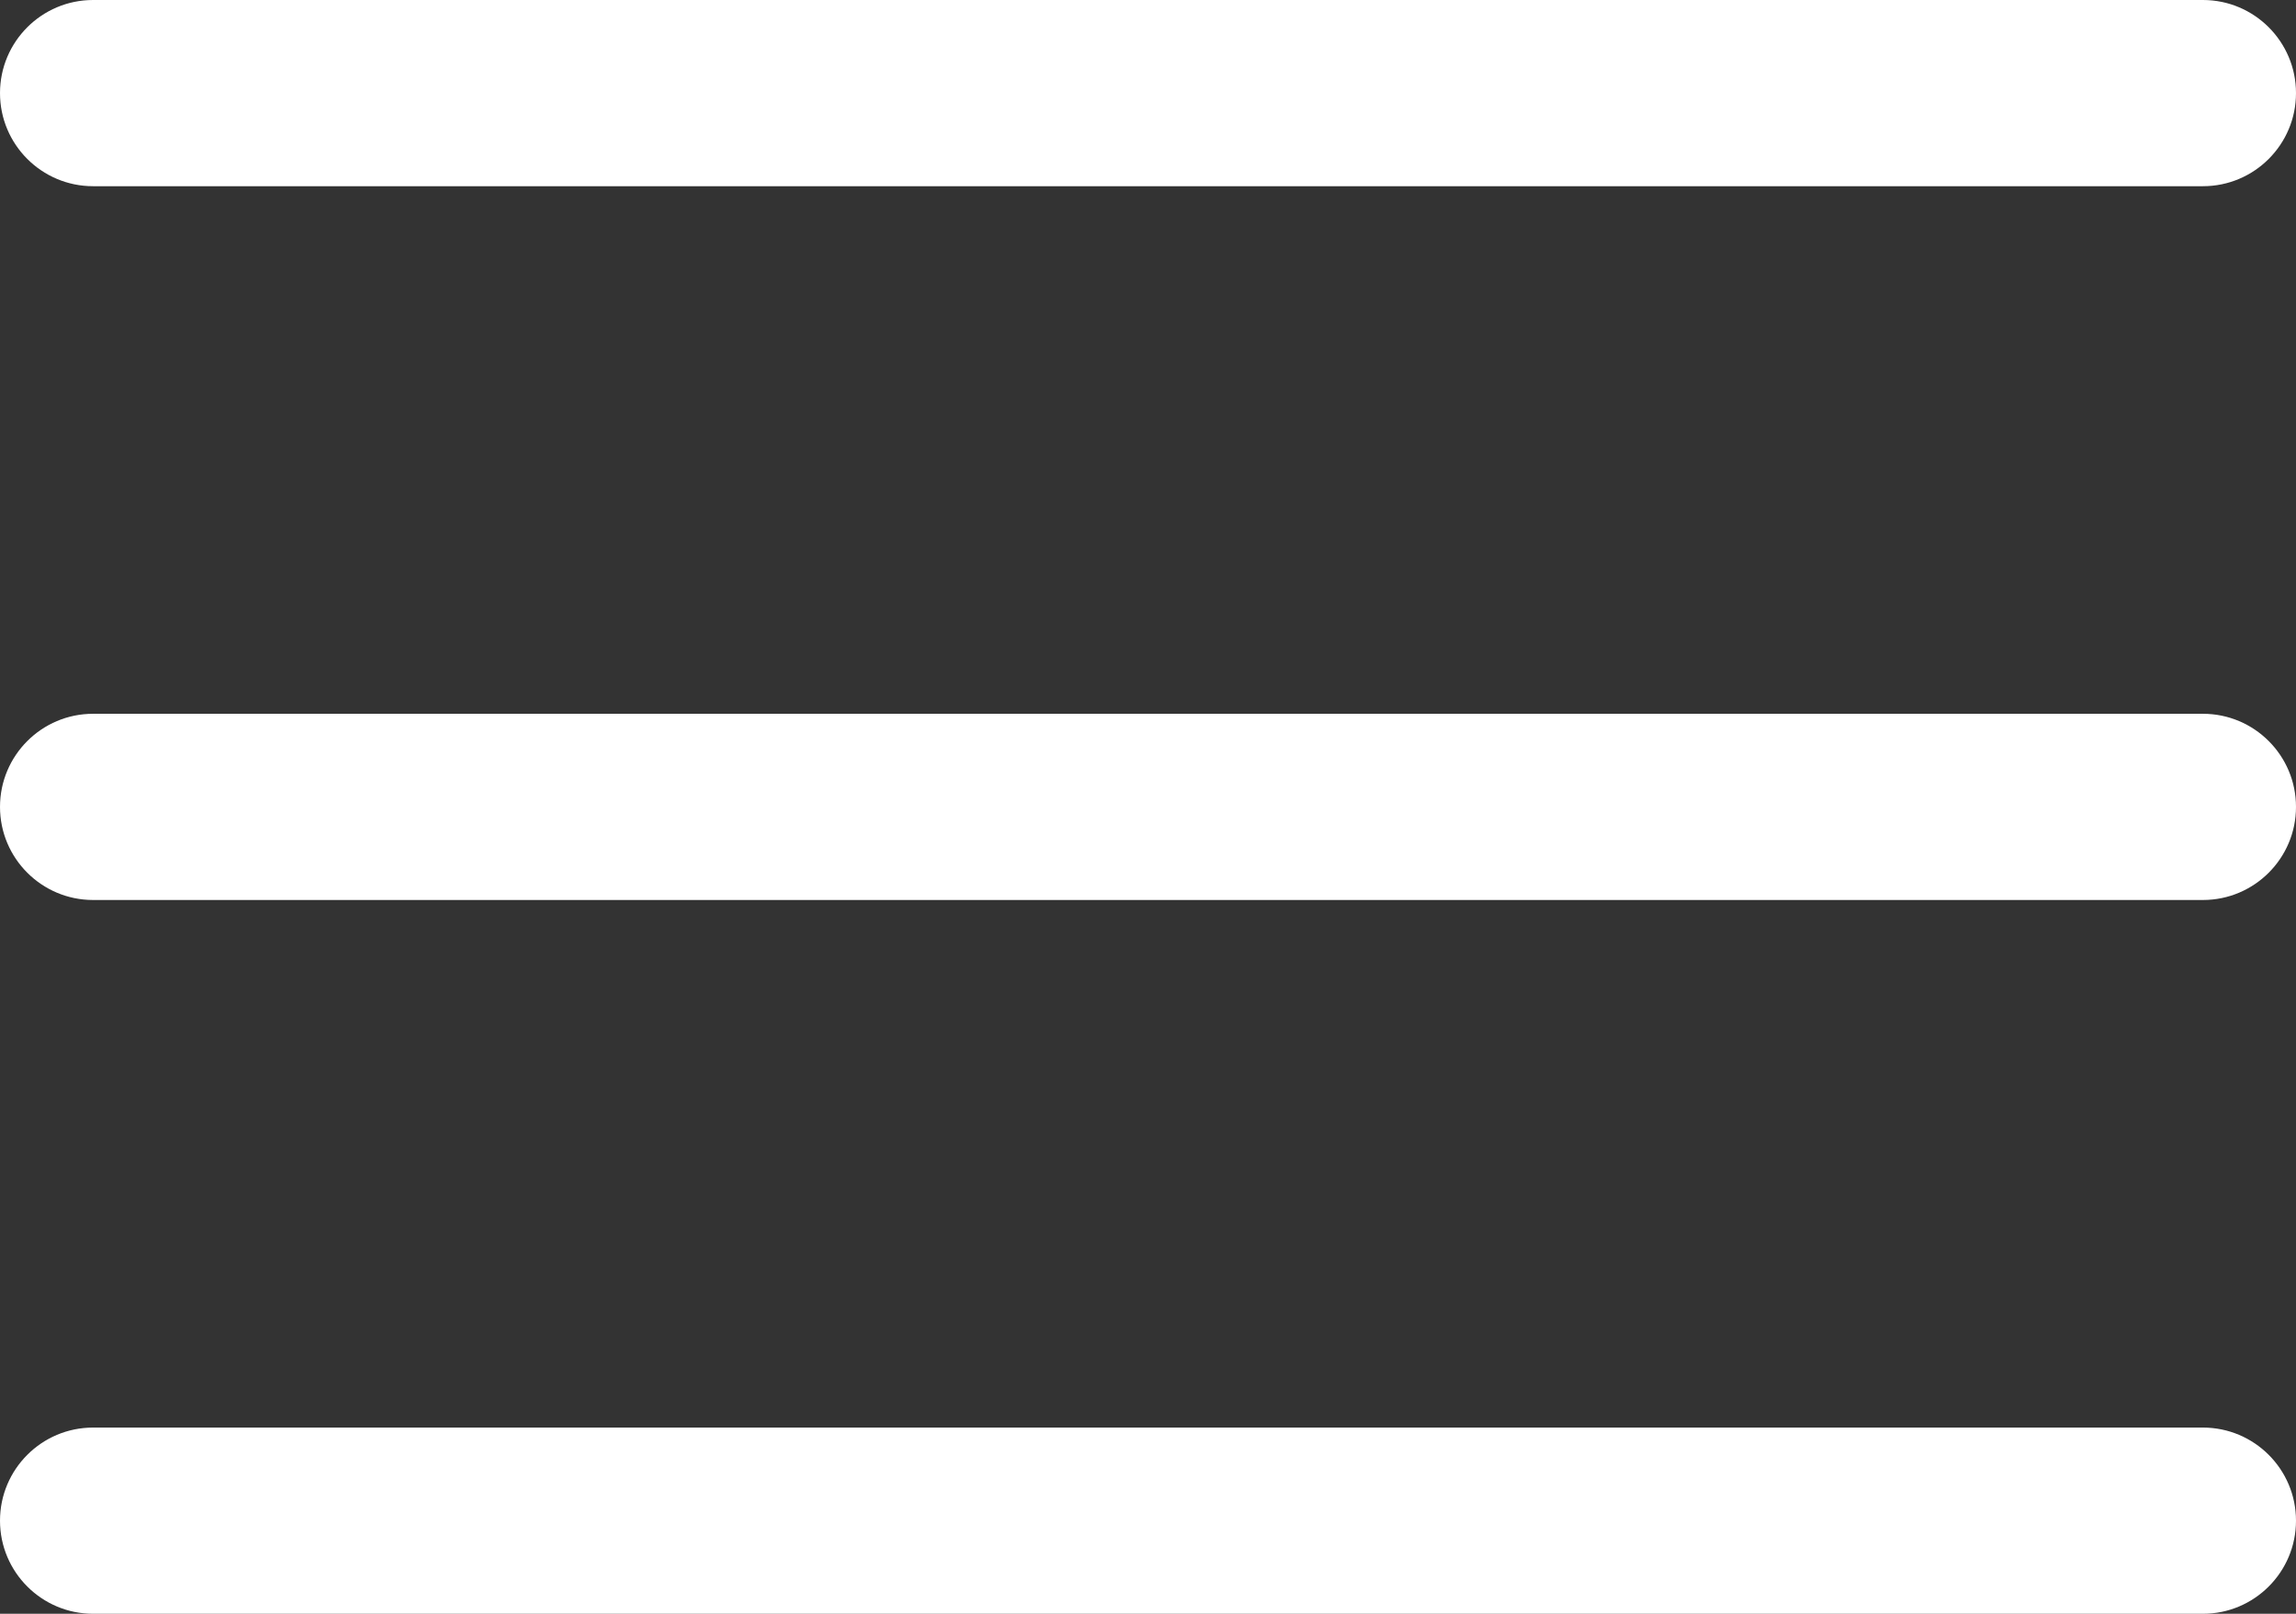 <?xml version="1.0" encoding="UTF-8" standalone="no"?>
<!DOCTYPE svg PUBLIC "-//W3C//DTD SVG 1.1//EN" "http://www.w3.org/Graphics/SVG/1.1/DTD/svg11.dtd">
<svg width="100%" height="100%" viewBox="0 0 37 26" version="1.1" xmlns="http://www.w3.org/2000/svg" xmlns:xlink="http://www.w3.org/1999/xlink" xml:space="preserve" xmlns:serif="http://www.serif.com/" style="fill-rule:evenodd;clip-rule:evenodd;stroke-linejoin:round;stroke-miterlimit:2;">
    <rect x="0" y="0" width="37" height="26" fill="#333333" stroke="none"/>
    <g transform="matrix(1,0,0,1,-0.5,-0.5)">
        <path d="M2,3.5L36,3.5C36.828,3.5 37.5,2.828 37.5,2C37.5,1.172 36.828,0.5 36,0.5L2,0.5C1.172,0.5 0.5,1.172 0.5,2C0.5,2.828 1.172,3.5 2,3.5Z" style="fill:white;"/>
        <path d="M2,15L36,15C36.828,15 37.5,14.328 37.5,13.5C37.5,12.672 36.828,12 36,12L2,12C1.172,12 0.5,12.672 0.5,13.5C0.5,14.328 1.172,15 2,15Z" style="fill:white;"/>
        <path d="M2,26.5L36,26.5C36.828,26.5 37.5,25.828 37.5,25C37.5,24.172 36.828,23.5 36,23.5L2,23.5C1.172,23.5 0.5,24.172 0.5,25C0.5,25.828 1.172,26.5 2,26.5Z" style="fill:white;"/>
    </g>
</svg>
